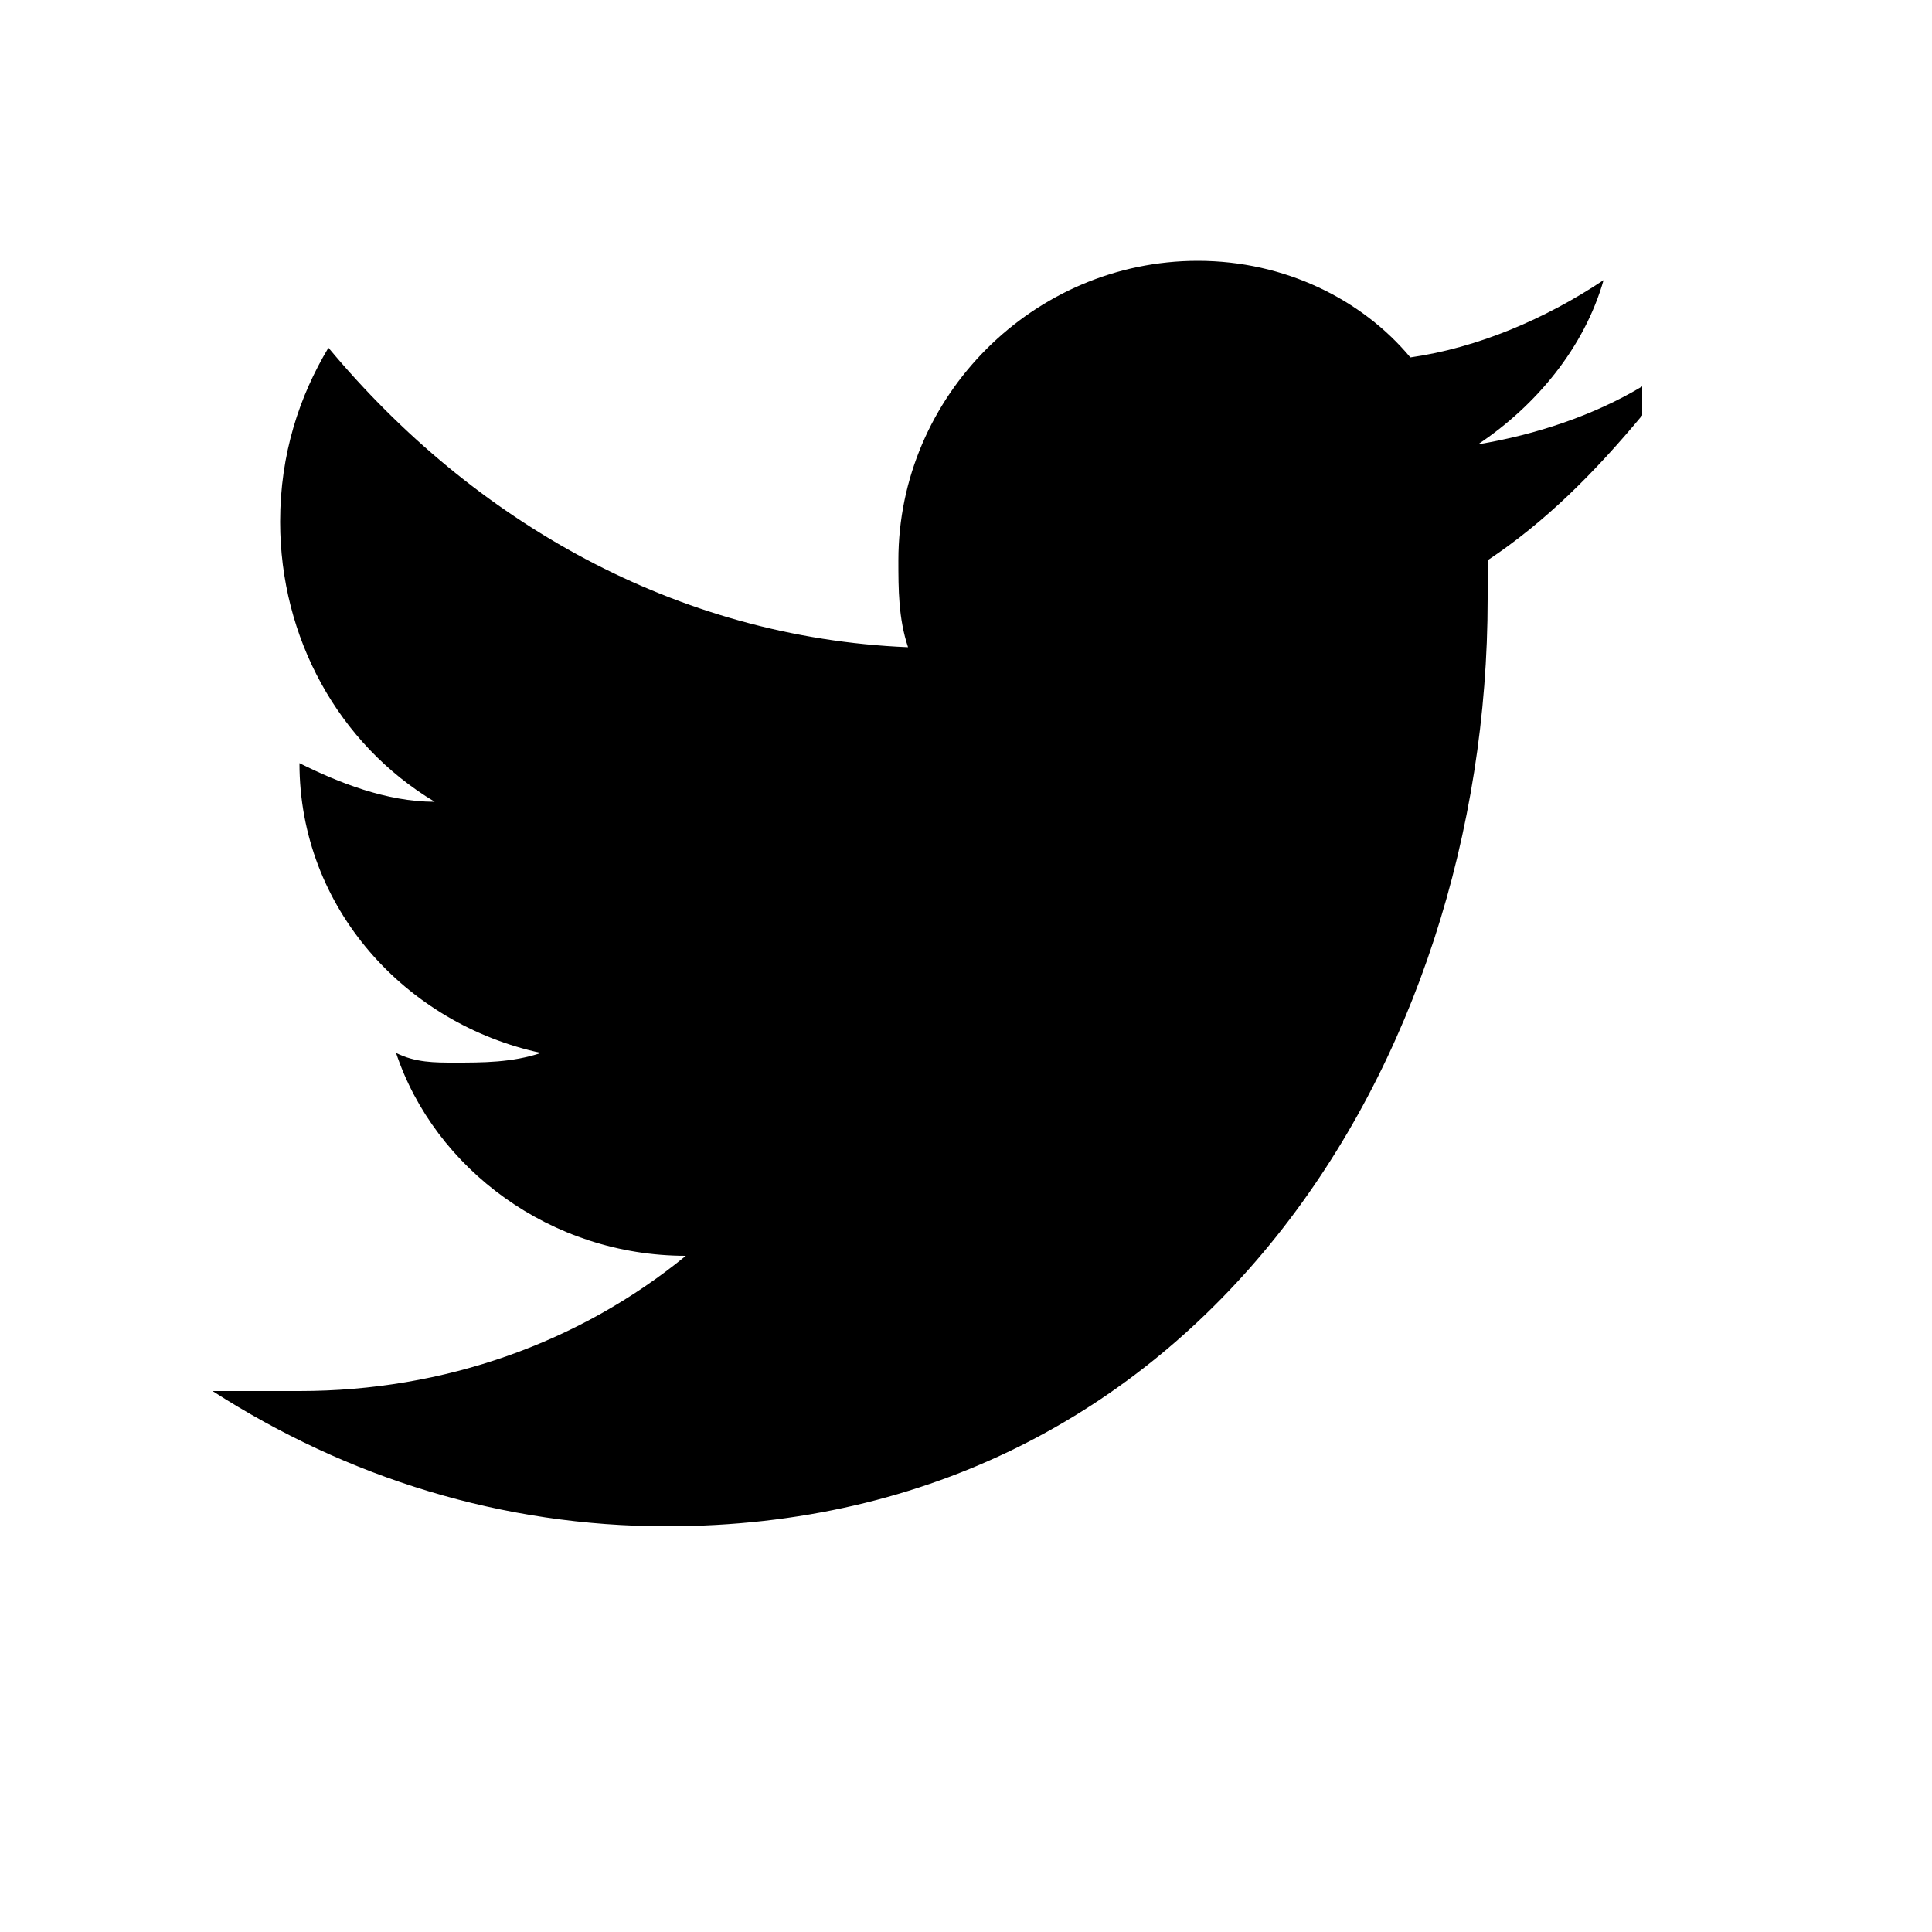 <svg width="20" height="20" viewBox="0 0 20 20" fill="none" xmlns="http://www.w3.org/2000/svg">
  <path d="M17 4C16.5 4.3 15.9 4.5 15.3 4.6C15.9 4.2 16.4 3.6 16.6 2.9C16 3.3 15.3 3.6 14.6 3.7C14.1 3.1 13.3 2.7 12.4 2.7C10.7 2.7 9.3 4.1 9.3 5.8C9.3 6.1 9.3 6.4 9.4 6.7C7 6.6 4.9 5.4 3.4 3.6C3.1 4.1 2.9 4.7 2.9 5.4C2.9 6.6 3.5 7.7 4.5 8.3C4 8.3 3.5 8.1 3.1 7.9V7.9C3.1 9.4 4.2 10.6 5.6 10.9C5.3 11 5 11 4.7 11C4.5 11 4.3 11 4.1 10.9C4.5 12.1 5.7 13 7.1 13C6 13.9 4.6 14.4 3.1 14.4C2.8 14.4 2.5 14.4 2.2 14.4C3.6 15.3 5.2 15.8 6.9 15.8C12.4 15.8 15.4 11 15.4 6.2V5.8C16 5.4 16.5 4.9 17 4.3V4Z" fill="currentColor"/>
</svg>
